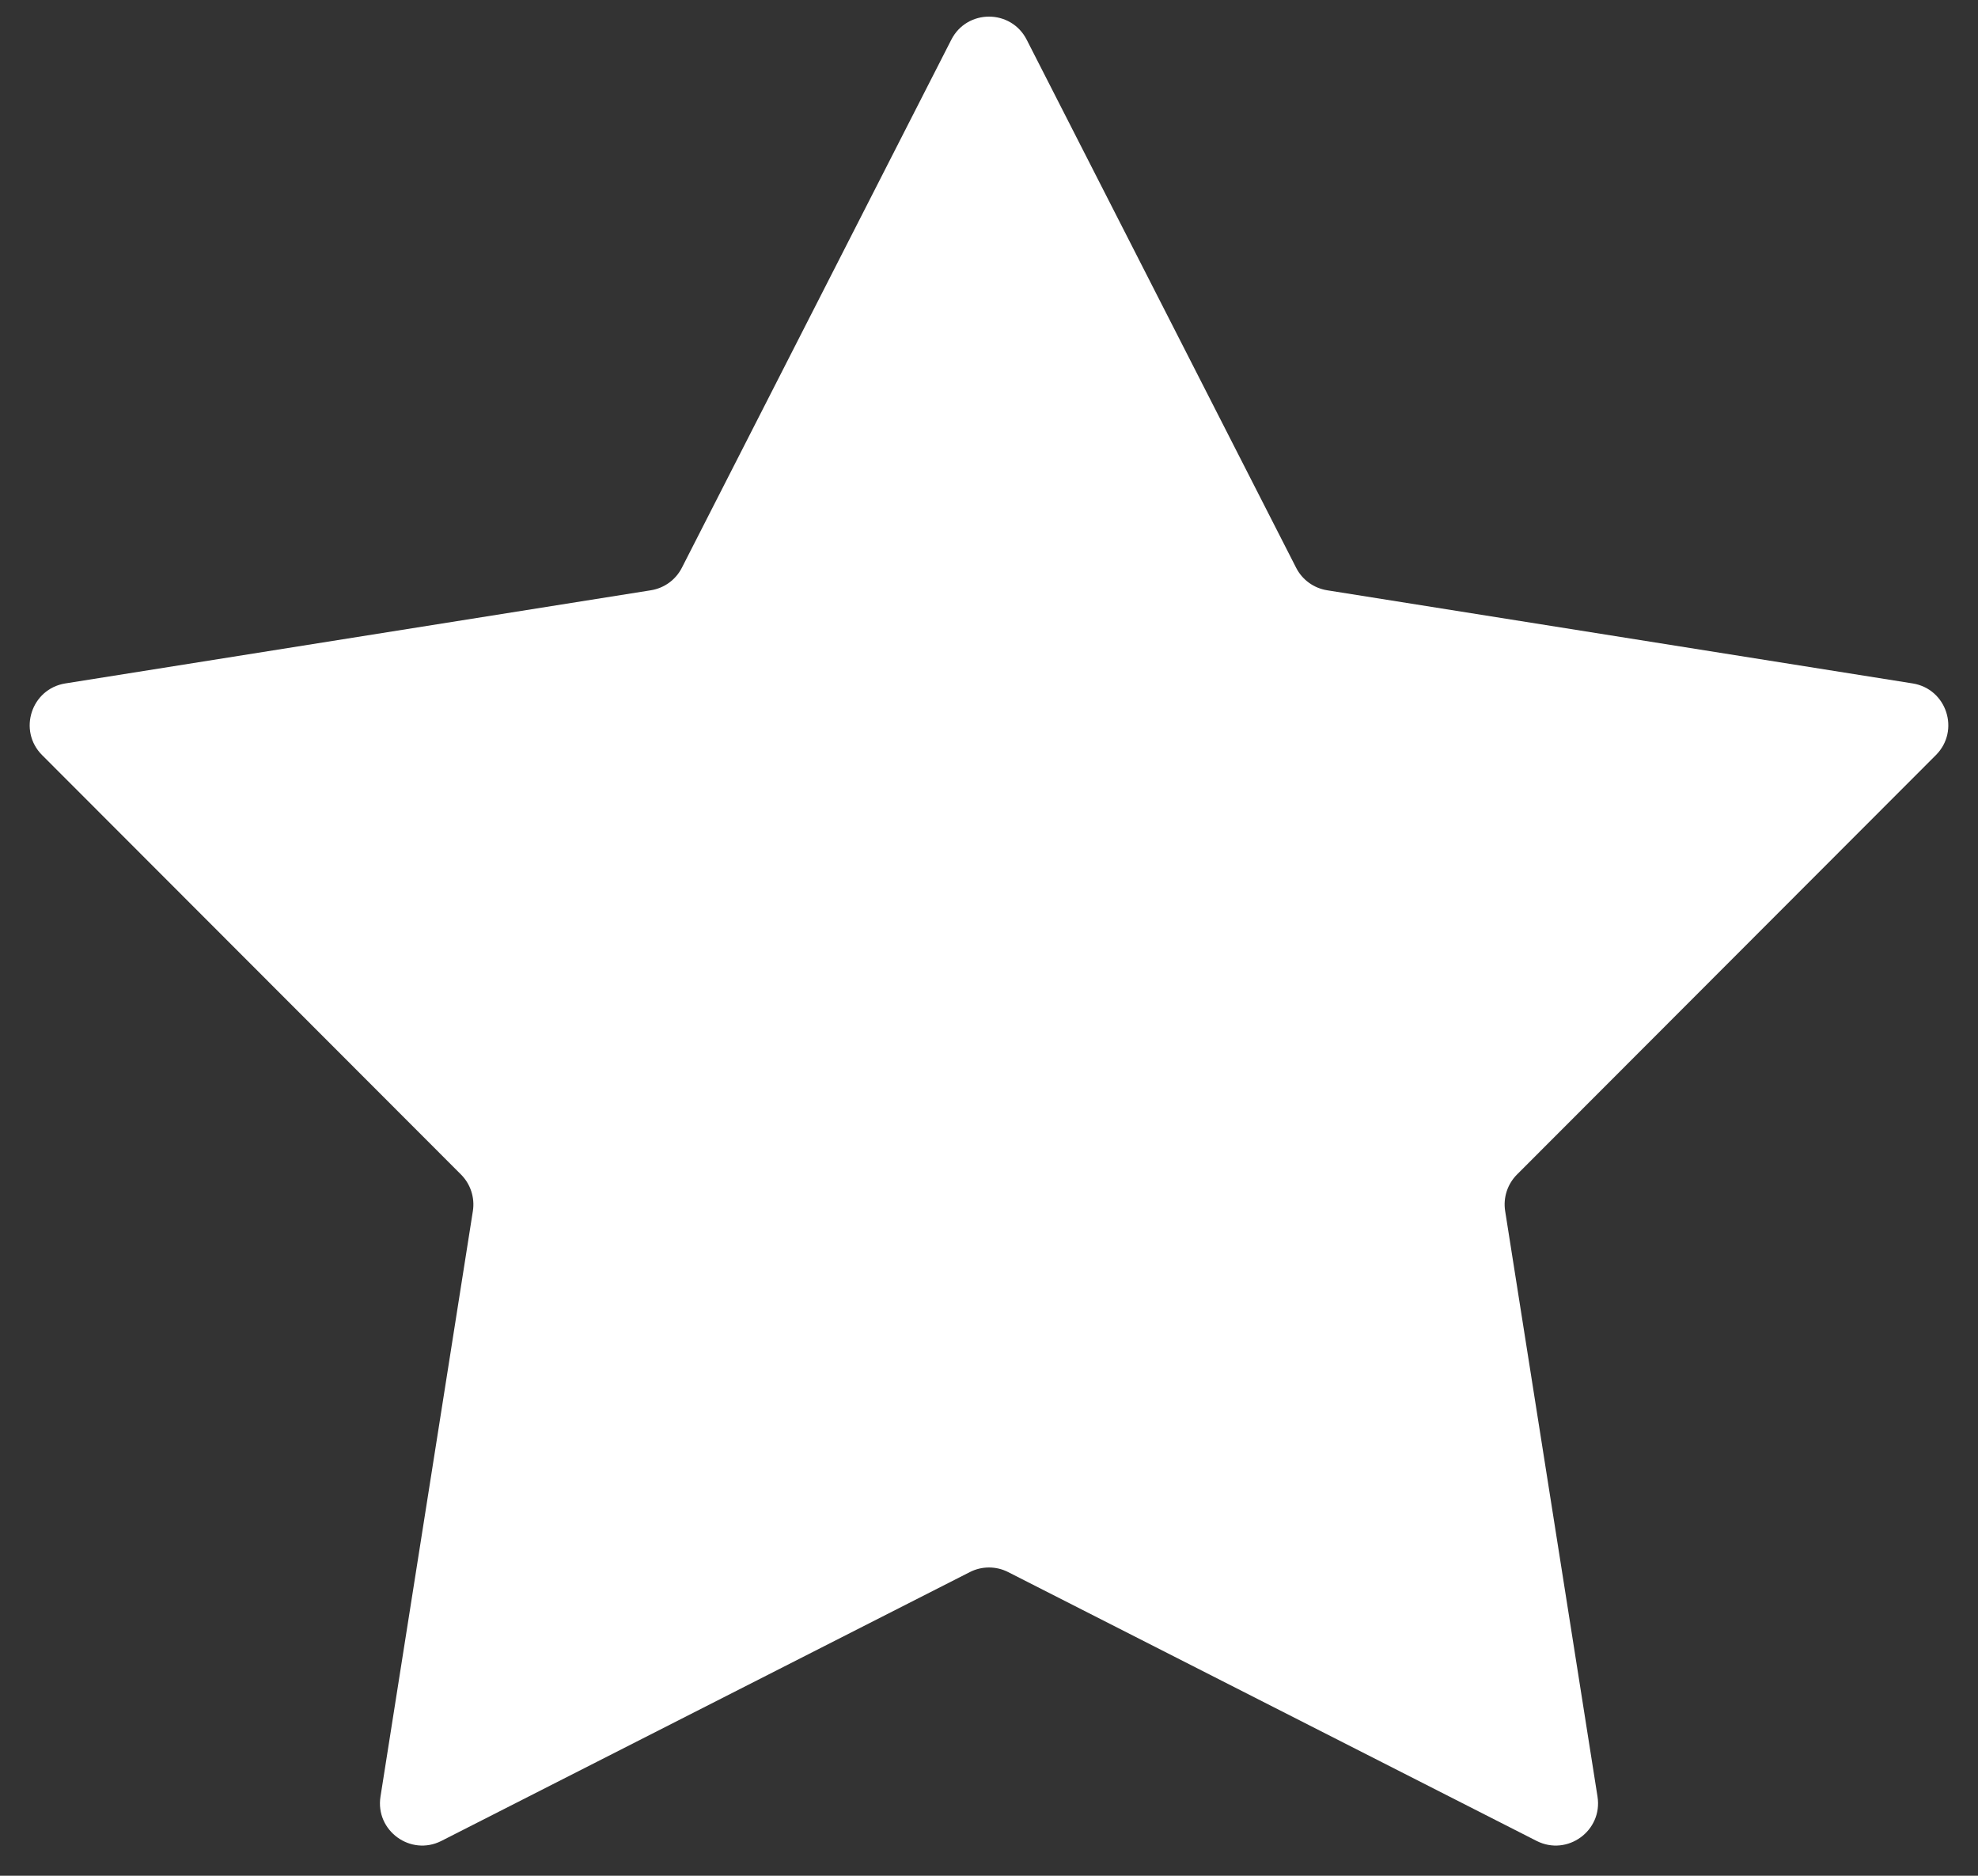 <?xml version="1.0" encoding="UTF-8"?> <svg xmlns="http://www.w3.org/2000/svg" width="58" height="55" viewBox="0 0 58 55" fill="none"><rect x="0" y="0" width="58" height="55" fill="#333333" stroke="none"/> <path d="M27.895 1.164C28.356 0.262 29.644 0.262 30.105 1.164L38.006 16.648C38.186 17.001 38.524 17.246 38.916 17.308L56.083 20.039C57.083 20.198 57.481 21.423 56.766 22.14L44.482 34.439C44.202 34.72 44.073 35.117 44.135 35.509L46.843 52.679C47.001 53.679 45.958 54.437 45.056 53.978L29.562 46.096C29.209 45.916 28.791 45.916 28.438 46.096L12.944 53.978C12.042 54.437 10.999 53.679 11.157 52.679L13.866 35.509C13.927 35.117 13.798 34.72 13.518 34.439L1.234 22.14C0.519 21.423 0.917 20.198 1.917 20.039L19.084 17.308C19.476 17.246 19.814 17.001 19.994 16.648L27.895 1.164Z" fill="white"></path> </svg> 